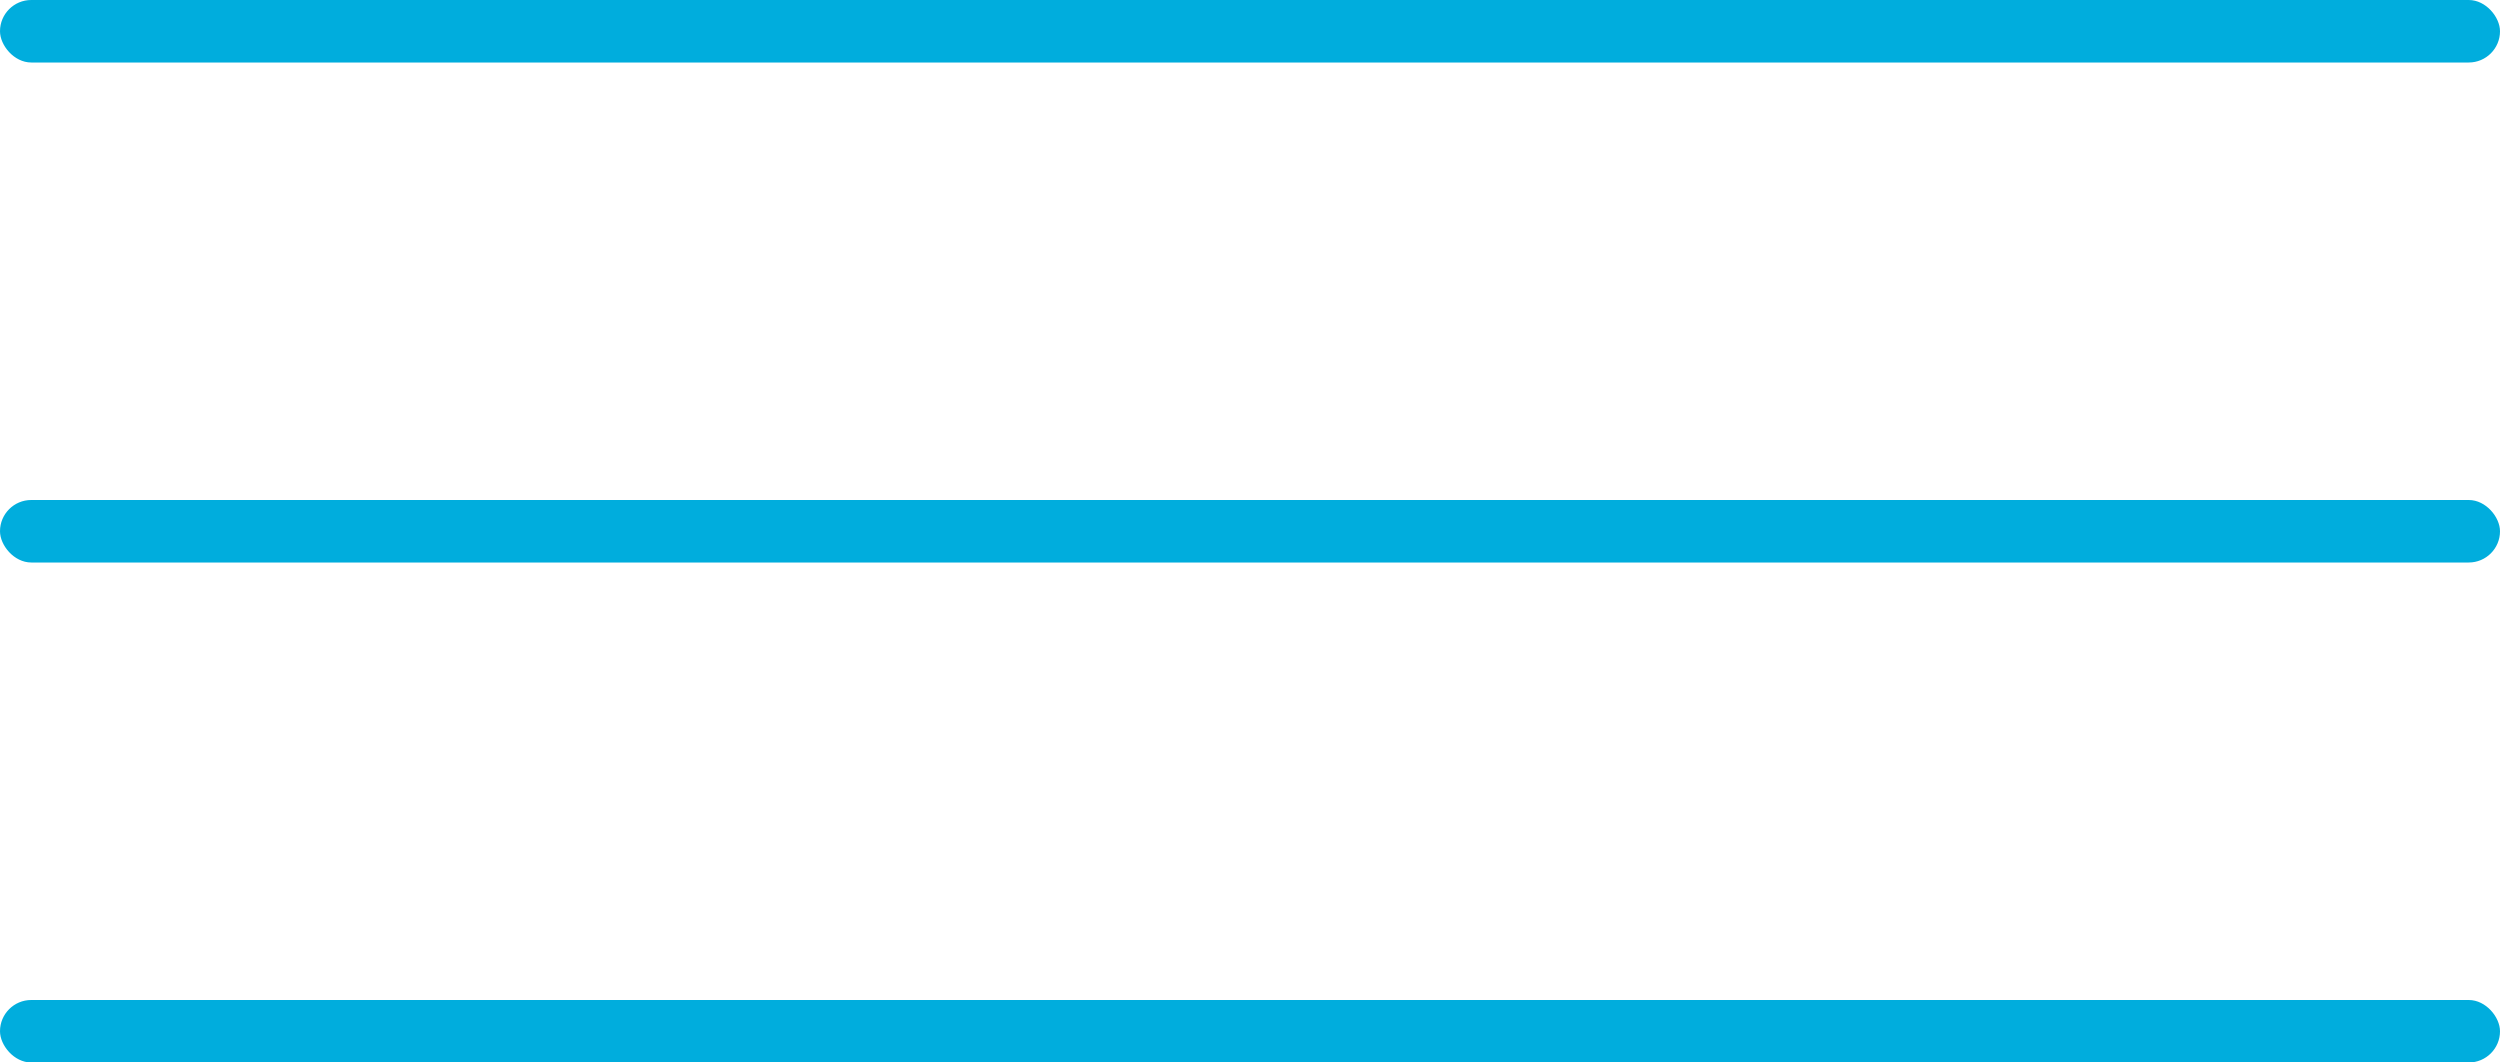 <?xml version="1.0" encoding="UTF-8"?> <svg xmlns="http://www.w3.org/2000/svg" width="40" height="17" viewBox="0 0 40 17" fill="none"><rect width="40" height="1" rx="0.5" fill="#00ADDD"></rect><rect y="8" width="40" height="1" rx="0.5" fill="#00ADDD"></rect><rect y="16" width="40" height="1" rx="0.5" fill="#00ADDD"></rect></svg> 